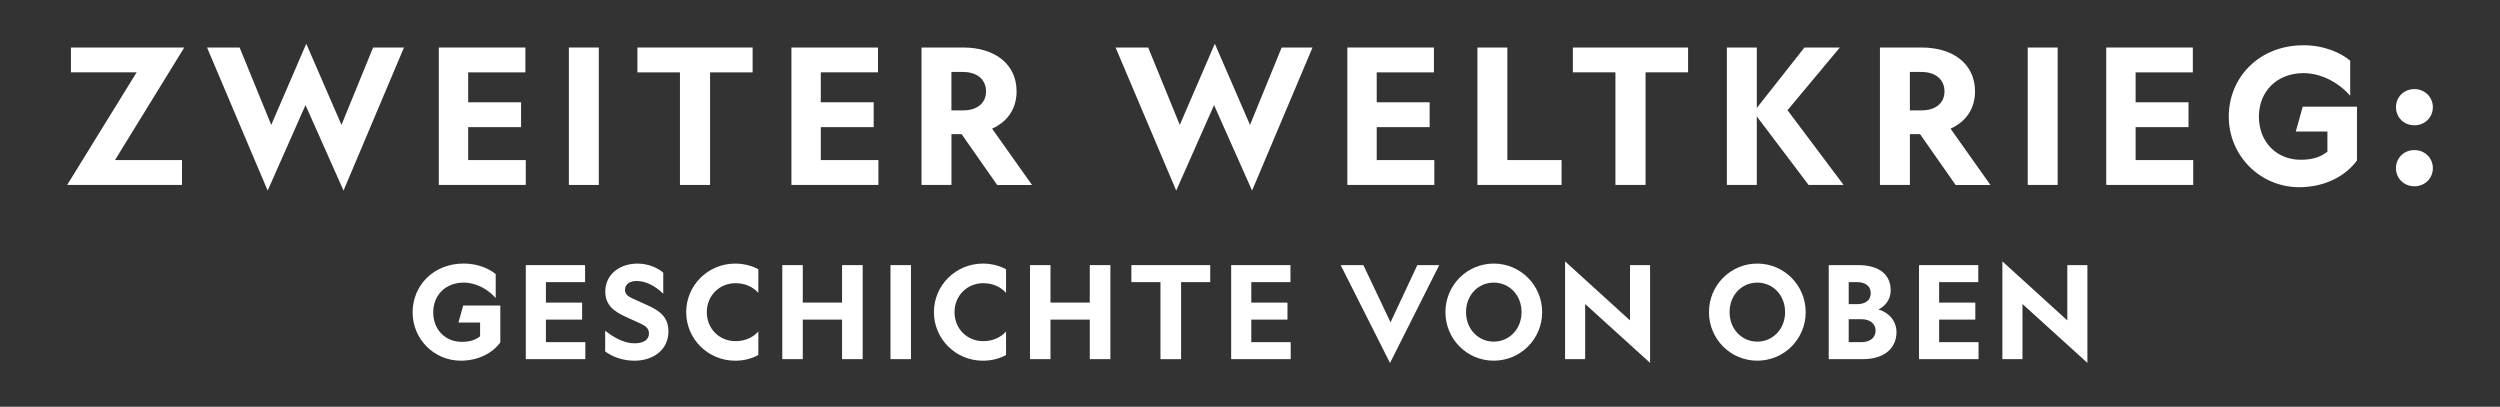 <?xml version="1.0" encoding="UTF-8"?>
<svg id="BIWDA_Logo_Black" xmlns="http://www.w3.org/2000/svg" viewBox="0 0 1009.22 164.2">
  <rect x="0" y="0" width="1009.22" height="164.2" fill="#333333" stroke="none"/>
  <defs>
    <style>
      .cls-1 {
        fill: #fff;
      }
    </style>
  </defs>
  <g>
    <path class="cls-1" d="M73.47,64.63v10.03H27.11L55.15,29.21H28.63v-10.03h45.75l-27.97,45.45h27.06Z"/>
    <path class="cls-1" d="M108.05,76.94l-24.47-57.76h13.15l12.77,31.24,14.14-32.76,14.21,32.76,12.77-31.24h12.46l-24.4,57.76-15.35-34.51-15.28,34.51Z"/>
    <path class="cls-1" d="M177.13,19.18h34.96v10.03h-23.1v12.08h21.36v10.03h-21.36v13.3h23.26v10.03h-35.11V19.18Z"/>
    <path class="cls-1" d="M241.73,19.18v55.48h-12.08V19.18h12.08Z"/>
    <path class="cls-1" d="M286.65,29.21v45.45h-12.16V29.21h-17.18v-10.03h46.51v10.03h-17.18Z"/>
    <path class="cls-1" d="M319.48,19.18h34.96v10.03h-23.1v12.08h21.36v10.03h-21.36v13.3h23.26v10.03h-35.11V19.18Z"/>
    <path class="cls-1" d="M384.08,74.66h-12.08V19.18h16.87c12.62,0,21.51,6.61,21.51,17.71,0,7.14-3.8,12.31-9.88,15.05l16.11,22.73h-14.06l-14.36-20.52h-4.1v20.52Zm0-30.1h4.71c5.62,0,9.27-2.89,9.27-7.68s-3.65-7.83-9.27-7.83h-4.71v15.5Z"/>
    <path class="cls-1" d="M474.82,76.94l-24.47-57.76h13.15l12.77,31.24,14.14-32.76,14.21,32.76,12.77-31.24h12.46l-24.4,57.76-15.35-34.51-15.28,34.51Z"/>
    <path class="cls-1" d="M543.9,19.18h34.96v10.03h-23.1v12.08h21.36v10.03h-21.36v13.3h23.26v10.03h-35.11V19.18Z"/>
    <path class="cls-1" d="M596.42,19.18h12.08v45.45h21.89v10.03h-33.97V19.18Z"/>
    <path class="cls-1" d="M664.29,29.21v45.45h-12.16V29.21h-17.18v-10.03h46.51v10.03h-17.18Z"/>
    <path class="cls-1" d="M744.24,74.66h-14.14l-20.9-27.67v27.67h-12.08V19.18h12.08v24.4l19.23-24.4h14.29l-21.13,25.31,22.65,30.17Z"/>
    <path class="cls-1" d="M770.99,74.66h-12.08V19.18h16.87c12.62,0,21.51,6.61,21.51,17.71,0,7.14-3.8,12.31-9.88,15.05l16.11,22.73h-14.06l-14.36-20.52h-4.1v20.52Zm0-30.1h4.71c5.62,0,9.27-2.89,9.27-7.68s-3.65-7.83-9.27-7.83h-4.71v15.5Z"/>
    <path class="cls-1" d="M830.65,19.18v55.48h-12.08V19.18h12.08Z"/>
    <path class="cls-1" d="M850.26,19.18h34.96v10.03h-23.1v12.08h21.36v10.03h-21.36v13.3h23.26v10.03h-35.11V19.18Z"/>
    <path class="cls-1" d="M951.49,64.78c-4.64,6.31-13,10.79-23.33,10.79-15.73,0-28.43-12.69-28.43-28.5s12.24-28.8,30.17-28.8c8.66,0,15.35,3.27,18.85,6.23v14.14c-4.48-5.09-11.48-9.12-18.85-9.12-10.64,0-18.01,7.3-18.01,17.56s7.14,17.41,16.87,17.41c5.32,0,8.36-1.37,10.79-3.27v-8.13h-12.77l2.81-10.03h21.89v21.74Z"/>
    <path class="cls-1" d="M982.12,43.27c0,4.18-3.34,7.3-7.37,7.3h-.15c-4.1,0-7.37-3.12-7.37-7.3s3.27-7.3,7.37-7.3h.15c4.03,0,7.37,3.19,7.37,7.3Zm0,24.62c0,4.18-3.34,7.3-7.37,7.3h-.15c-4.1,0-7.37-3.12-7.37-7.3s3.27-7.3,7.37-7.3h.15c4.03,0,7.37,3.12,7.37,7.3Z"/>
  </g>
  <g>
    <path class="cls-1" d="M201.98,138.22c-3.17,4.32-8.89,7.38-15.96,7.38-10.76,0-19.45-8.68-19.45-19.5s8.37-19.71,20.64-19.71c5.93,0,10.5,2.24,12.9,4.26v9.67c-3.07-3.48-7.85-6.24-12.9-6.24-7.28,0-12.32,4.99-12.32,12.01s4.89,11.91,11.54,11.91c3.64,0,5.72-.94,7.38-2.24v-5.56h-8.74l1.92-6.86h14.98v14.87Z"/>
    <path class="cls-1" d="M212.27,107.02h23.92v6.87h-15.81v8.27h14.61v6.86h-14.61v9.1h15.91v6.86h-24.03v-37.96Z"/>
    <path class="cls-1" d="M256.21,138.59c3.43,0,5.77-1.35,5.77-3.95,0-2.18-1.51-3.12-3.48-4.06l-6.4-2.91c-4.21-2.03-7.75-4.47-7.75-9.98,0-6.86,5.72-11.28,13.05-11.28,4.42,0,8.37,1.87,10.35,3.69v8.48c-2.96-2.91-6.81-5.15-10.71-5.15-2.76,0-4.73,1.25-4.73,3.59,0,1.61,1.09,2.55,2.81,3.38l5.88,2.65c5.82,2.55,8.84,5.25,8.84,10.76,0,7.38-6.08,11.8-13.78,11.8-4.94,0-9.26-1.82-11.75-3.74v-8.37c3.33,2.65,7.49,5.1,11.91,5.1Z"/>
    <path class="cls-1" d="M306.13,133.8v9.52c-2.76,1.51-5.98,2.29-9.36,2.29-10.97,0-19.76-8.79-19.76-19.6s8.79-19.6,19.76-19.6c3.38,0,6.6,.78,9.36,2.29v9.52c-2.08-2.34-5.3-3.9-9.2-3.9-6.55,0-11.6,5.04-11.6,11.7s5.04,11.7,11.6,11.7c3.9,0,7.12-1.56,9.2-3.9Z"/>
    <path class="cls-1" d="M339.93,129.02h-15.86v15.96h-8.27v-37.96h8.27v15.13h15.86v-15.13h8.32v37.96h-8.32v-15.96Z"/>
    <path class="cls-1" d="M367.75,107.02v37.96h-8.27v-37.96h8.27Z"/>
    <path class="cls-1" d="M406.13,133.8v9.52c-2.76,1.51-5.98,2.29-9.36,2.29-10.97,0-19.76-8.79-19.76-19.6s8.79-19.6,19.76-19.6c3.38,0,6.6,.78,9.36,2.29v9.52c-2.08-2.34-5.3-3.9-9.2-3.9-6.55,0-11.6,5.04-11.6,11.7s5.04,11.7,11.6,11.7c3.9,0,7.12-1.56,9.2-3.9Z"/>
    <path class="cls-1" d="M439.93,129.02h-15.86v15.96h-8.27v-37.96h8.27v15.13h15.86v-15.13h8.32v37.96h-8.32v-15.96Z"/>
    <path class="cls-1" d="M476.79,113.89v31.1h-8.32v-31.1h-11.75v-6.87h31.83v6.87h-11.75Z"/>
    <path class="cls-1" d="M497.02,107.02h23.92v6.87h-15.81v8.27h14.61v6.86h-14.61v9.1h15.91v6.86h-24.03v-37.96Z"/>
    <path class="cls-1" d="M541.22,107.02h9.15l10.97,23.09,10.82-23.09h8.84l-19.87,39.52-19.92-39.52Z"/>
    <path class="cls-1" d="M622.55,126c0,10.82-8.68,19.6-19.55,19.6s-19.5-8.79-19.5-19.6,8.68-19.6,19.5-19.6,19.55,8.79,19.55,19.6Zm-30.73,0c0,6.92,4.99,11.91,11.18,11.91s11.23-4.99,11.23-11.91-4.99-11.91-11.23-11.91-11.18,4.99-11.18,11.91Z"/>
    <path class="cls-1" d="M658.01,107.02h8.11v39.47l-26.21-23.76v22.26h-8.11v-39.47l26.21,23.82v-22.31Z"/>
    <path class="cls-1" d="M728.94,126c0,10.82-8.68,19.6-19.55,19.6s-19.5-8.79-19.5-19.6,8.68-19.6,19.5-19.6,19.55,8.79,19.55,19.6Zm-30.73,0c0,6.92,4.99,11.91,11.18,11.91s11.23-4.99,11.23-11.91-4.99-11.91-11.23-11.91-11.18,4.99-11.18,11.91Z"/>
    <path class="cls-1" d="M738.24,107.02h11.91c8.63,0,13.1,4,13.1,10.14,0,3.85-2.29,6.5-4.94,7.75,4.16,1.25,7.28,4.63,7.28,9.15,0,6.66-5.1,10.92-13.57,10.92h-13.78v-37.96Zm11.44,15.76c3.38,0,5.51-1.56,5.51-4.42s-2.13-4.47-5.51-4.47h-3.38v8.89h3.38Zm1.77,15.34c3.48,0,5.72-1.87,5.72-4.63s-2.24-4.63-5.72-4.63h-5.15v9.26h5.15Z"/>
    <path class="cls-1" d="M774.69,107.02h23.92v6.87h-15.81v8.27h14.61v6.86h-14.61v9.1h15.91v6.86h-24.03v-37.96Z"/>
    <path class="cls-1" d="M834.55,107.02h8.11v39.47l-26.21-23.76v22.26h-8.11v-39.47l26.21,23.82v-22.31Z"/>
  </g>
</svg>